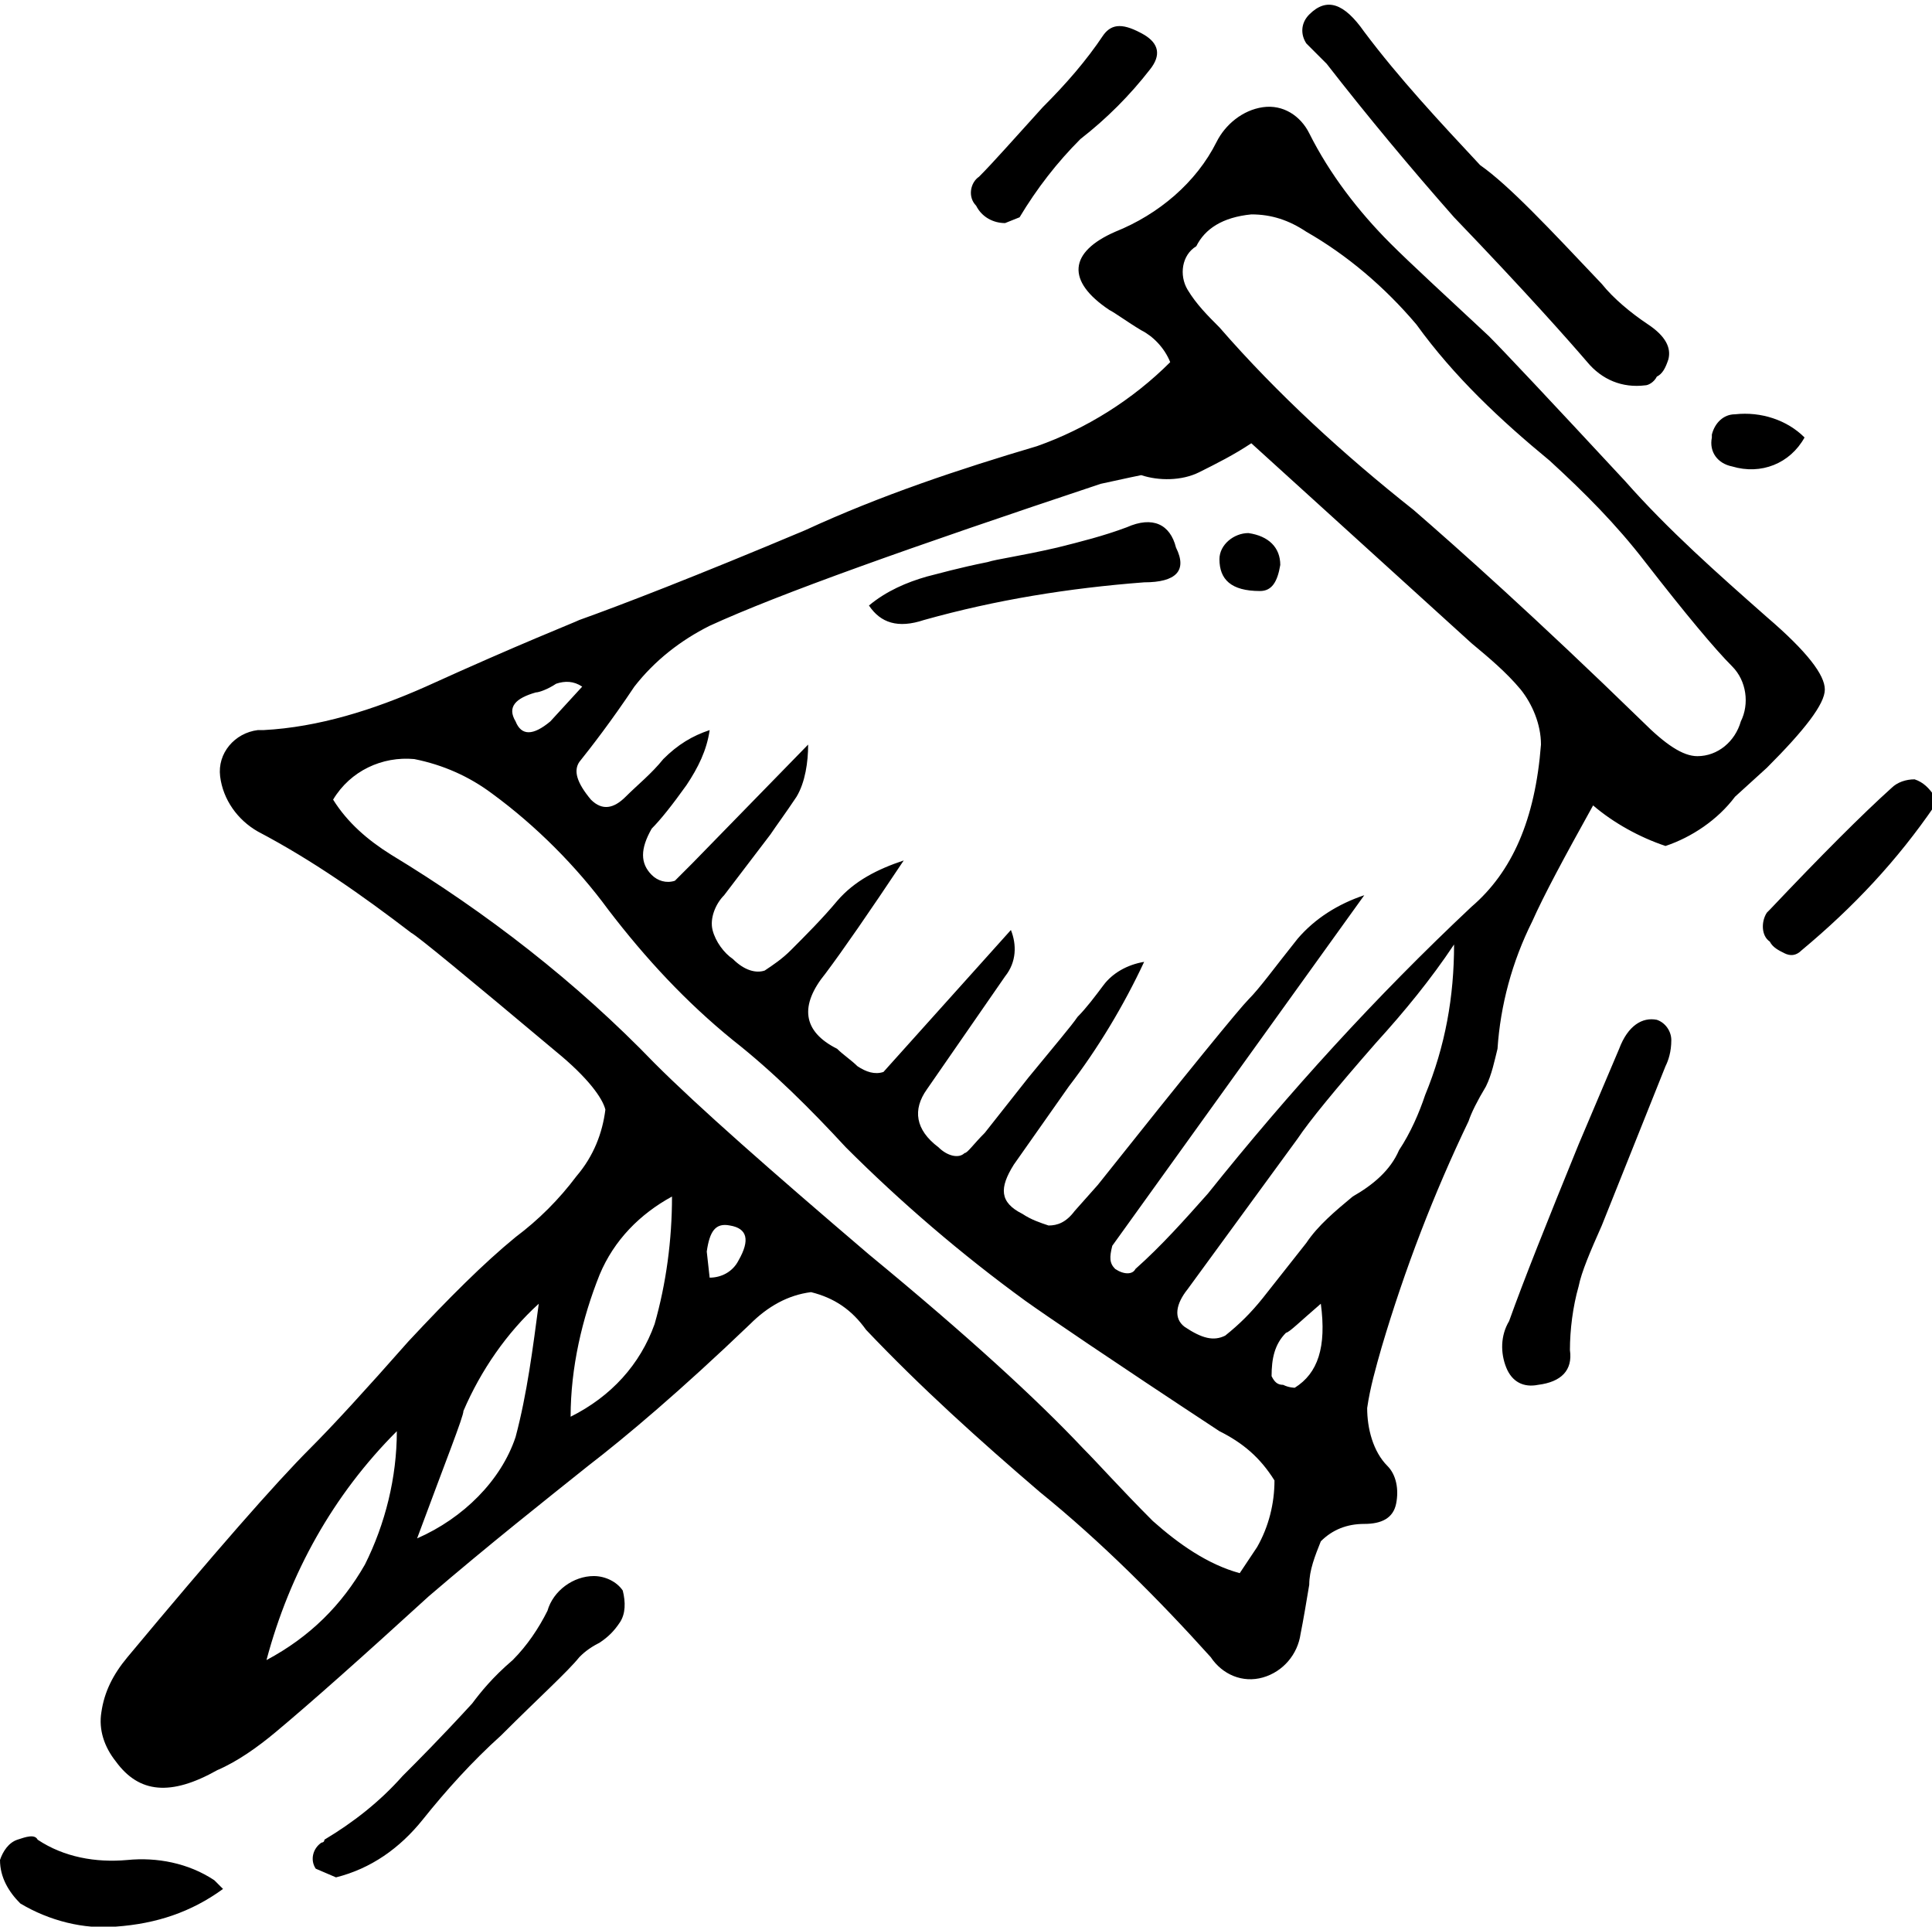 <?xml version="1.0" encoding="utf-8"?>
<!-- Generator: $$$/GeneralStr/196=Adobe Illustrator 27.6.0, SVG Export Plug-In . SVG Version: 6.00 Build 0)  -->
<svg version="1.1" id="Calque_1" xmlns="http://www.w3.org/2000/svg" xmlns:xlink="http://www.w3.org/1999/xlink" x="0px" y="0px"
	 viewBox="0 0 66.7 66.5" style="enable-background:new 0 0 66.7 66.5;" xml:space="preserve">
<style type="text/css">
	.st0{fill-rule:evenodd;clip-rule:evenodd;}
</style>
<g id="PUNAISE" transform="translate(-4.992 -5.14)">
	<g id="Groupe_6341" transform="translate(4.992 5.14)">
		<path id="Tracé_6626" class="st0" d="M55.3,9.8c0.4,0.5,1,1,1.6,1.4c0.6,0.4,0.8,0.8,0.7,1.2c-0.1,0.3-0.2,0.5-0.4,0.6
			c-0.1,0.2-0.3,0.3-0.4,0.3c-0.8,0.1-1.5-0.2-2-0.8c-0.6-0.7-2.1-2.4-4.6-5c-1.5-1.7-3-3.5-4.4-5.3c-0.2-0.2-0.5-0.5-0.7-0.7
			c-0.2-0.3-0.2-0.7,0.1-1c0.6-0.6,1.2-0.4,1.9,0.6c1.2,1.6,2.6,3.1,4,4.6C52.1,6.4,53.5,7.9,55.3,9.8z M43.6,3.7
			c0.7-0.1,1.3,0.3,1.6,0.9C45.9,6,46.9,7.3,48,8.4c0.7,0.7,1.9,1.8,3.4,3.2c0.5,0.5,2.1,2.2,4.7,5c1.5,1.7,3.2,3.2,4.9,4.7
			c1.4,1.2,2,2,2,2.5c0,0.5-0.7,1.4-2,2.7l-1.1,1c-0.6,0.8-1.5,1.4-2.4,1.7c-0.9-0.3-1.8-0.8-2.5-1.4c-1,1.8-1.7,3.1-2.1,4
			c-0.7,1.4-1.1,2.9-1.2,4.4c-0.1,0.4-0.2,0.9-0.4,1.3c-0.3,0.5-0.5,0.9-0.6,1.2c-1.2,2.5-2.2,5.1-3,7.8c-0.2,0.7-0.4,1.4-0.5,2.1
			c0,0.7,0.2,1.5,0.7,2c0.3,0.3,0.4,0.8,0.3,1.3c-0.1,0.5-0.5,0.7-1.1,0.7c-0.6,0-1.1,0.2-1.5,0.6c-0.2,0.5-0.4,1-0.4,1.5
			c-0.1,0.6-0.2,1.2-0.3,1.7c-0.1,0.7-0.6,1.3-1.3,1.5c-0.7,0.2-1.4-0.1-1.8-0.7c-1.8-2-3.8-4-5.9-5.7c-2.1-1.8-4.1-3.6-6-5.6
			c-0.5-0.7-1.1-1.1-1.9-1.3c-0.8,0.1-1.5,0.5-2.1,1.1c-2.4,2.3-4.3,3.9-5.6,4.9c-1.5,1.2-3.4,2.7-5.5,4.5c-2.3,2.1-4.1,3.7-5.3,4.7
			c-0.6,0.5-1.3,1-2,1.3C5.9,62,4.8,61.9,4,60.8c-0.4-0.5-0.6-1.1-0.5-1.7c0.1-0.7,0.4-1.3,0.9-1.9c3-3.6,5.1-6,6.3-7.2
			c0.8-0.8,1.9-2,3.4-3.7c1.4-1.5,2.6-2.7,3.7-3.6c0.8-0.6,1.5-1.3,2.1-2.1c0.6-0.7,0.9-1.5,1-2.3c-0.1-0.4-0.6-1.1-1.7-2
			c-3.1-2.6-4.8-4-5-4.1c-1.7-1.3-3.4-2.5-5.3-3.5c-0.7-0.4-1.2-1.1-1.3-1.9c-0.1-0.8,0.5-1.5,1.3-1.6c0.1,0,0.2,0,0.2,0
			c1.9-0.1,3.8-0.7,5.6-1.5c3.3-1.5,5.1-2.2,5.3-2.3c1.4-0.5,4-1.5,7.8-3.1c2.6-1.2,5.3-2.1,8-2.9c1.7-0.6,3.3-1.6,4.6-2.9
			c-0.2-0.5-0.6-0.9-1-1.1c-0.5-0.3-0.9-0.6-1.1-0.7c-1.5-1-1.4-2,0.2-2.7C40,7.4,41.3,6.3,42,4.9C42.3,4.3,42.9,3.8,43.6,3.7z
			 M39.5,1.2c0.5,0.3,0.6,0.7,0.2,1.2c-0.7,0.9-1.5,1.7-2.4,2.4c-0.8,0.8-1.5,1.7-2.1,2.7l-0.5,0.2c-0.4,0-0.8-0.2-1-0.6
			c-0.3-0.3-0.2-0.8,0.1-1c0.5-0.5,1.2-1.3,2.2-2.4c0.8-0.8,1.5-1.6,2.1-2.5C38.4,0.8,38.8,0.8,39.5,1.2z M41.3,8.5
			c-0.5,0.3-0.6,1-0.3,1.5c0.3,0.5,0.7,0.9,1.1,1.3c2,2.3,4.3,4.4,6.7,6.3c1.5,1.3,4.2,3.7,7.9,7.3c0.8,0.8,1.4,1.2,1.9,1.2
			c0.7,0,1.3-0.5,1.5-1.2c0.3-0.6,0.2-1.4-0.3-1.9c-0.6-0.6-1.6-1.8-3-3.6c-1-1.3-2.1-2.4-3.3-3.5c-1.7-1.4-3.3-2.9-4.6-4.7
			c-1.1-1.3-2.4-2.4-3.8-3.2c-0.6-0.4-1.2-0.6-1.9-0.6C42.2,7.5,41.6,7.9,41.3,8.5z M43.5,20.4c-1,0-1.4-0.4-1.4-1.1
			c0-0.5,0.5-0.9,1-0.9c0,0,0,0,0,0c0.7,0.1,1.1,0.5,1.1,1.1C44.1,20.1,43.9,20.4,43.5,20.4L43.5,20.4z M41.4,16.3
			c-0.6,0.3-1.4,0.3-2,0.1c0,0-0.5,0.1-1.4,0.3c-6.6,2.2-11.1,3.8-13.5,4.9c-1,0.5-1.9,1.2-2.6,2.1c-0.8,1.2-1.5,2.1-1.9,2.6
			c-0.2,0.3-0.1,0.7,0.4,1.3c0.4,0.4,0.8,0.3,1.2-0.1c0.4-0.4,0.9-0.8,1.3-1.3c0.5-0.5,1-0.8,1.6-1c-0.1,0.7-0.4,1.3-0.8,1.9
			c-0.5,0.7-0.9,1.2-1.2,1.5c-0.4,0.7-0.4,1.2,0,1.6c0.2,0.2,0.5,0.3,0.8,0.2c0.1-0.1,0.3-0.3,0.6-0.6l4-4.1c0,0.6-0.1,1.3-0.4,1.8
			c-0.4,0.6-0.7,1-0.9,1.3l-1.6,2.1c-0.3,0.3-0.5,0.8-0.4,1.2c0.1,0.4,0.4,0.8,0.7,1c0.4,0.4,0.8,0.5,1.1,0.4
			c0.3-0.2,0.6-0.4,0.9-0.7c0.5-0.5,1.1-1.1,1.6-1.7c0.6-0.7,1.4-1.1,2.3-1.4c-1.2,1.8-2.1,3.1-2.7,3.9c-0.9,1.1-0.8,2,0.4,2.6
			c0.2,0.2,0.5,0.4,0.7,0.6c0.3,0.2,0.6,0.3,0.9,0.2l4.4-4.9c0.2,0.5,0.2,1.1-0.2,1.6L32,37.6c-0.5,0.7-0.4,1.4,0.4,2
			c0.3,0.3,0.7,0.4,0.9,0.2c0.1,0,0.3-0.3,0.7-0.7l1.5-1.9c0.9-1.1,1.5-1.8,1.7-2.1c0.3-0.3,0.6-0.7,0.9-1.1
			c0.3-0.4,0.8-0.7,1.4-0.8c-0.7,1.5-1.6,3-2.6,4.3L35,40.2c-0.5,0.8-0.5,1.3,0.3,1.7c0.3,0.2,0.6,0.3,0.9,0.4
			c0.3,0,0.6-0.1,0.9-0.5l0.8-0.9c3.1-3.9,4.9-6.1,5.2-6.4c0.4-0.4,0.9-1.1,1.7-2.1c0.6-0.7,1.4-1.2,2.3-1.5l-8.7,12.1
			c-0.1,0.4-0.1,0.6,0.1,0.8c0.3,0.2,0.6,0.2,0.7,0c0.9-0.8,1.7-1.7,2.5-2.6c2.8-3.5,5.8-6.8,9.1-9.9c1.4-1.2,2.2-3,2.4-5.6
			c0-0.7-0.3-1.4-0.7-1.9c-0.5-0.6-1.1-1.1-1.7-1.6l-7.6-6.9C42.6,15.7,42,16,41.4,16.3L41.4,16.3z M39.5,20.1
			c-2.6,0.2-5.1,0.6-7.6,1.3c-0.9,0.3-1.5,0.1-1.9-0.5c0.6-0.5,1.3-0.8,2-1c0.4-0.1,1.1-0.3,2.1-0.5c0.3-0.1,1.1-0.2,2.4-0.5
			c0.8-0.2,1.6-0.4,2.4-0.7c0.9-0.4,1.5-0.1,1.7,0.7C41,19.7,40.6,20.1,39.5,20.1L39.5,20.1z M59.1,15c0.1-0.4,0.4-0.7,0.8-0.7
			c0.9-0.1,1.8,0.2,2.4,0.8c-0.5,0.9-1.5,1.3-2.5,1c-0.5-0.1-0.8-0.5-0.7-1C59.1,15,59.1,15,59.1,15L59.1,15z M61.6,32.9
			c-0.2-0.1-0.4-0.2-0.5-0.4c-0.3-0.2-0.3-0.7-0.1-1c0,0,0.1-0.1,0.1-0.1c1.8-1.9,3.2-3.3,4.2-4.2c0.2-0.2,0.5-0.3,0.8-0.3
			c0.3,0.1,0.5,0.3,0.7,0.6v0.3c-1.3,1.9-2.8,3.5-4.6,5C62,33,61.8,33,61.6,32.9z M57.5,36.8l-2.2,5.5c-0.4,0.9-0.7,1.6-0.8,2.1
			c-0.2,0.7-0.3,1.5-0.3,2.2c0.1,0.7-0.3,1.1-1.1,1.2c-0.5,0.1-0.9-0.1-1.1-0.6c-0.2-0.5-0.2-1.1,0.1-1.6c0.5-1.4,1.3-3.4,2.4-6.1
			l1.4-3.3c0.3-0.8,0.8-1.1,1.3-1c0.3,0.1,0.5,0.4,0.5,0.7c0,0,0,0,0,0C57.7,36.3,57.6,36.6,57.5,36.8L57.5,36.8z M48.3,39.7
			c0.4-0.6,0.7-1.3,0.9-1.9c0.7-1.7,1-3.4,1-5.2c-0.8,1.2-1.7,2.3-2.7,3.4c-1.4,1.6-2.3,2.7-2.7,3.3L41,44.5c-0.4,0.5-0.5,1-0.1,1.3
			c0.6,0.4,1,0.5,1.4,0.3c0.5-0.4,0.9-0.8,1.3-1.3l1.5-1.9c0.4-0.6,1-1.1,1.6-1.6C47.4,40.9,48,40.4,48.3,39.7L48.3,39.7z
			 M42.1,49.4c-3.8-2.5-6-4-6.7-4.5c-2.2-1.6-4.3-3.4-6.2-5.3c-1.2-1.3-2.5-2.6-3.9-3.7c-1.6-1.3-3-2.8-4.3-4.5
			c-1.1-1.5-2.5-2.9-4-4c-0.8-0.6-1.7-1-2.7-1.2c-1.1-0.1-2.2,0.4-2.8,1.4c0.5,0.8,1.2,1.4,2,1.9c3.3,2,6.4,4.4,9.1,7.2
			c1.5,1.5,4,3.7,7.4,6.6c3.4,2.8,5.8,5,7.4,6.7c0.5,0.5,1.3,1.4,2.4,2.5c0.9,0.8,1.9,1.5,3,1.8l0.6-0.9c0.4-0.7,0.6-1.5,0.6-2.3
			C43.5,50.3,42.9,49.8,42.1,49.4z M44.3,47.8c0.2,0.1,0.4,0.1,0.4,0.1c0.8-0.5,1.1-1.4,0.9-2.9c-0.7,0.6-1.1,1-1.2,1
			c-0.4,0.4-0.5,0.9-0.5,1.5C44,47.7,44.1,47.8,44.3,47.8L44.3,47.8z M18.5,23.9c-0.7,0.2-1,0.5-0.7,1c0.2,0.5,0.6,0.5,1.2,0
			l1.1-1.2c-0.3-0.2-0.6-0.2-0.9-0.1C18.9,23.8,18.6,23.9,18.5,23.9z M24.5,44.1c0.4,0,0.8-0.2,1-0.6c0.4-0.7,0.3-1.1-0.3-1.2
			c-0.5-0.1-0.7,0.2-0.8,0.9L24.5,44.1z M22.6,45.7c0.4-1.4,0.6-2.9,0.6-4.4c-1.1,0.6-2,1.5-2.5,2.7c-0.6,1.5-1,3.2-1,4.9
			C21.1,48.2,22.1,47.1,22.6,45.7z M17.7,57.3c0.5-0.5,0.9-1.1,1.2-1.7c0.2-0.7,0.9-1.2,1.6-1.2c0.4,0,0.8,0.2,1,0.5
			c0.1,0.4,0.1,0.8-0.1,1.1c-0.2,0.3-0.4,0.5-0.7,0.7c-0.4,0.2-0.6,0.4-0.7,0.5c-0.4,0.5-1.4,1.4-2.7,2.7c-1,0.9-1.9,1.9-2.7,2.9
			c-0.8,1-1.8,1.7-3,2l-0.7-0.3c-0.2-0.3-0.1-0.7,0.2-0.9c0,0,0.1,0,0.1-0.1c1-0.6,1.9-1.3,2.7-2.2c0.5-0.5,1.3-1.3,2.4-2.5
			C16.6,58.4,17,57.9,17.7,57.3z M7.7,65.2c-1.1,0.8-2.3,1.2-3.7,1.3c-1.1,0.1-2.3-0.2-3.3-0.8C0.3,65.3,0,64.8,0,64.2
			c0.1-0.3,0.3-0.6,0.6-0.7c0.3-0.1,0.6-0.2,0.7,0c0.9,0.6,2,0.8,3.1,0.7c1-0.1,2.1,0.1,3,0.7L7.7,65.2z M12.6,54
			c0.7-1.4,1.1-3,1.1-4.6c-2.2,2.2-3.7,4.9-4.5,7.9C10.7,56.5,11.8,55.4,12.6,54L12.6,54z M17.8,49.6c0.4-1.5,0.6-3.1,0.8-4.6
			c-1.1,1-2,2.3-2.6,3.7c0,0.2-0.6,1.7-1.6,4.4C16,52.4,17.3,51.1,17.8,49.6L17.8,49.6z"/>
	</g>
</g>
</svg>

